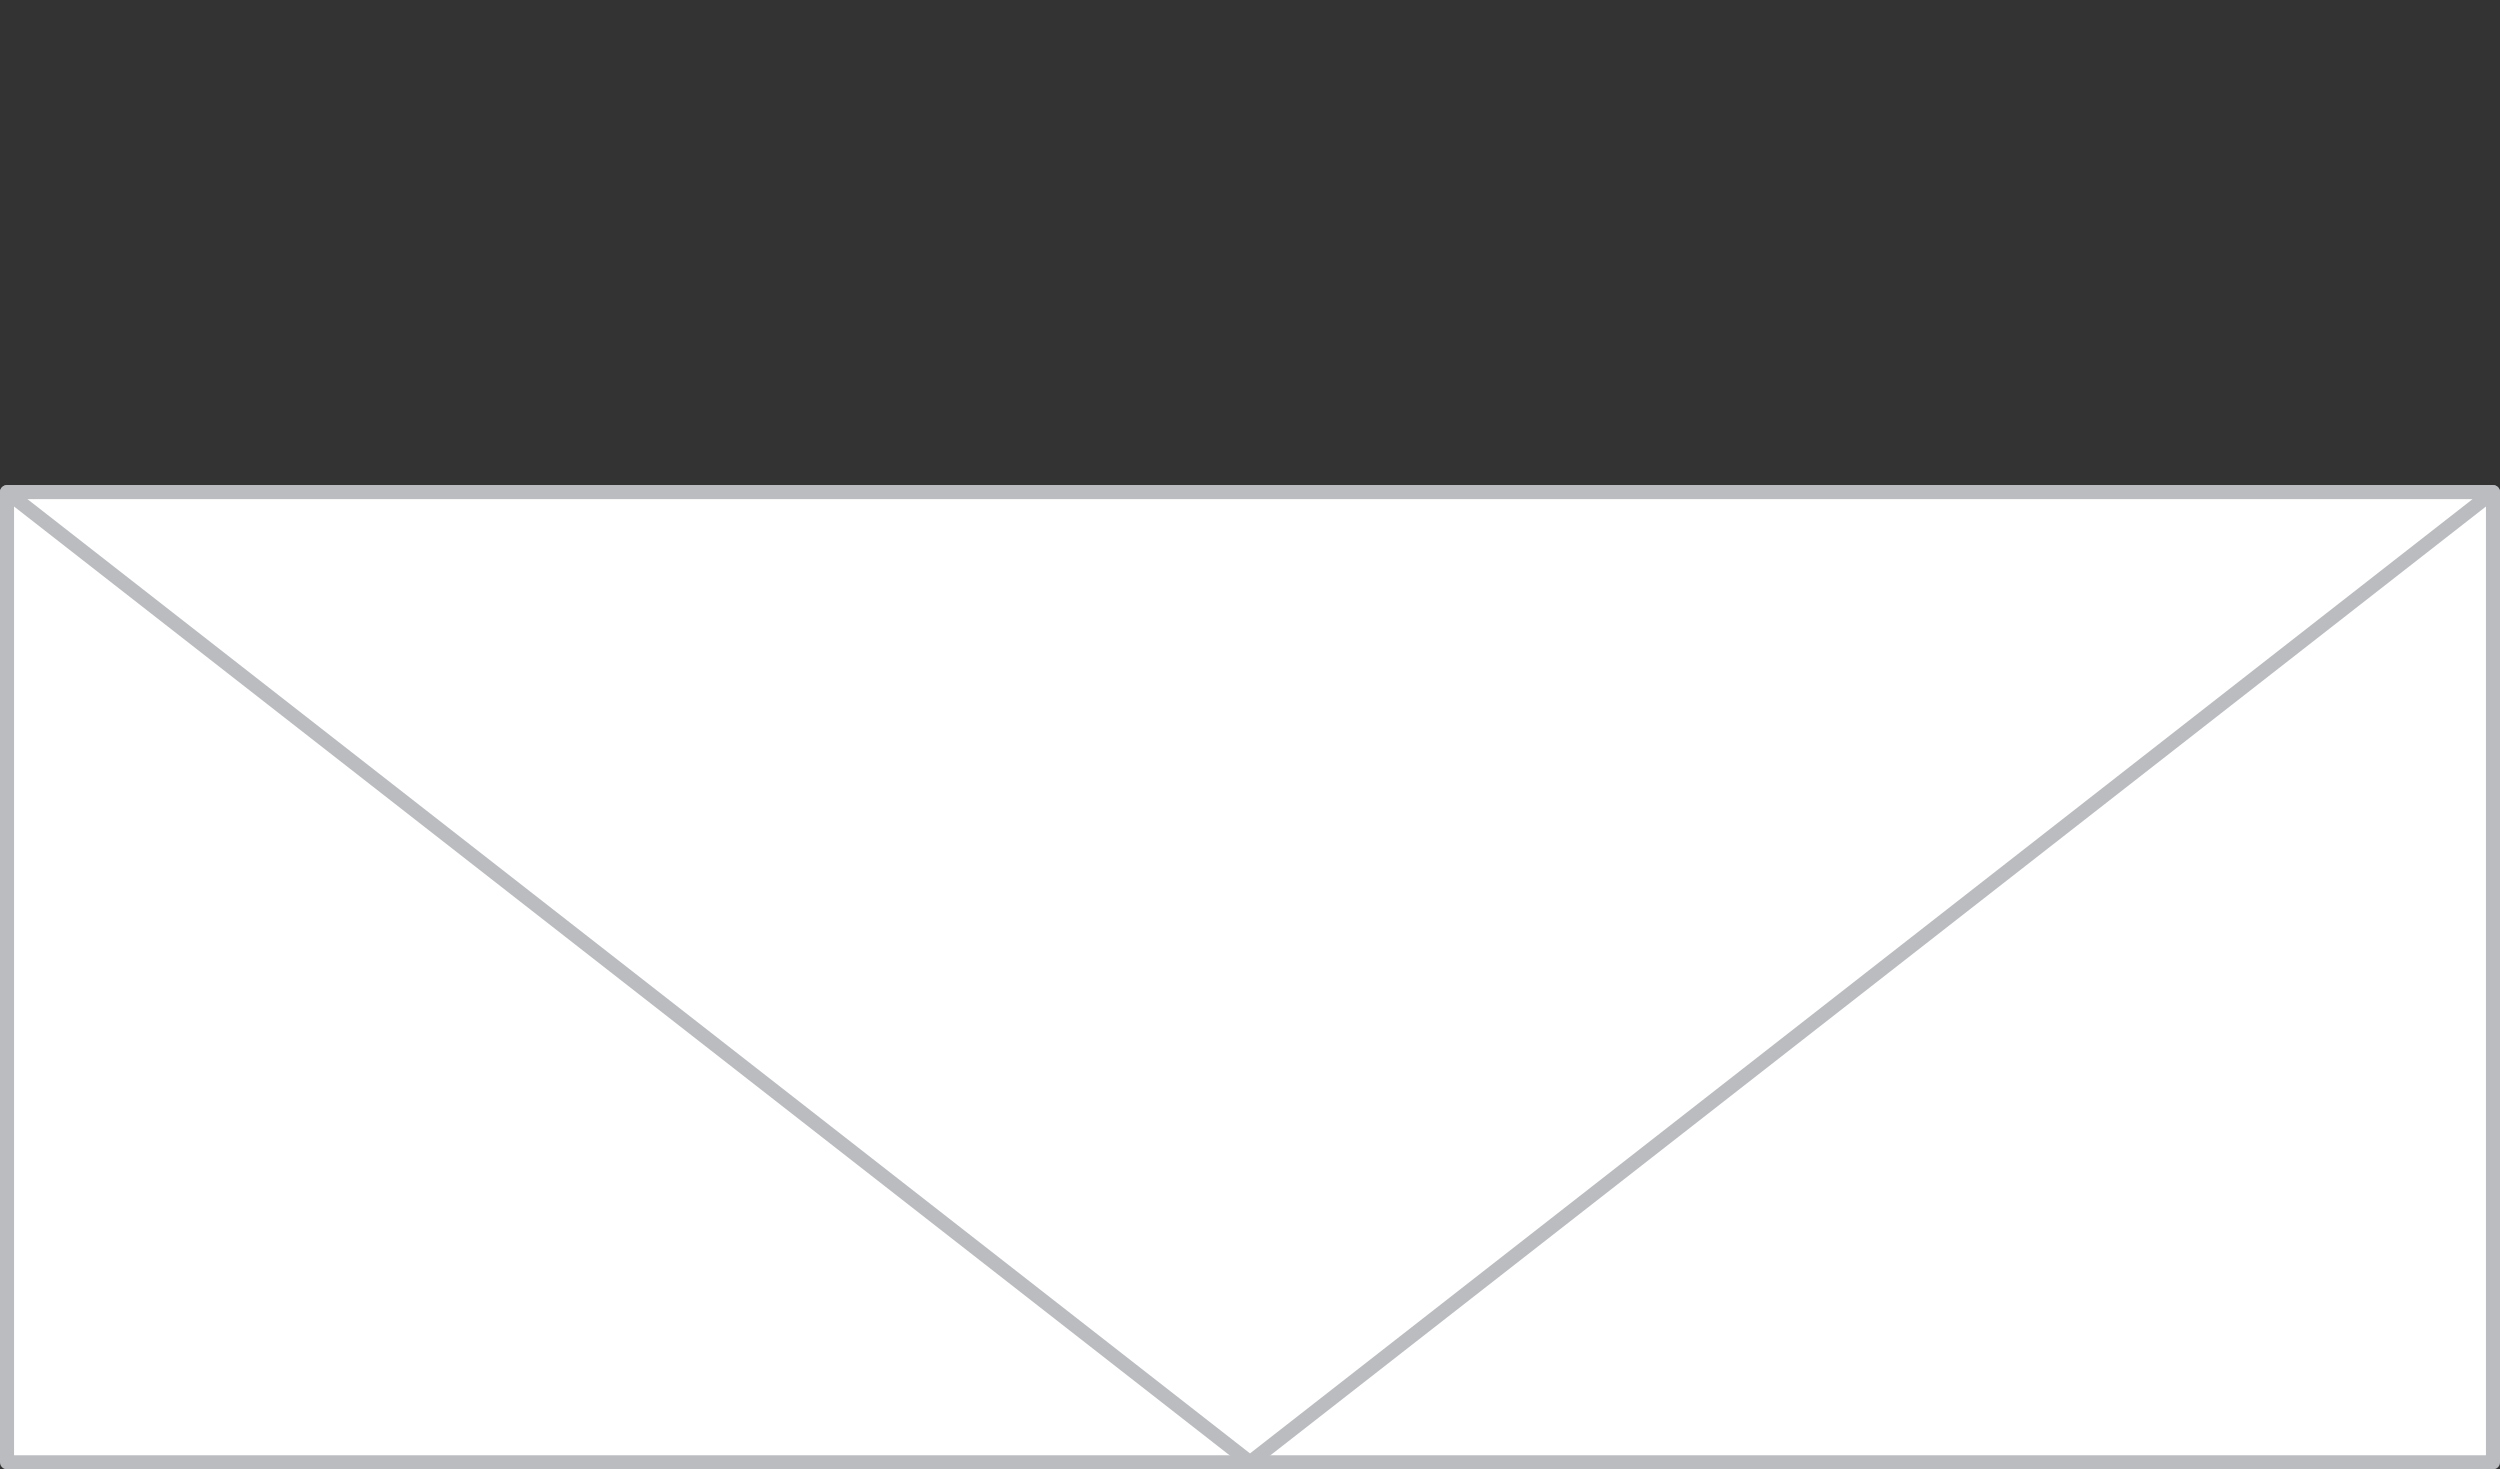 <?xml version="1.0" encoding="UTF-8"?> <!-- Generator: Adobe Illustrator 19.0.0, SVG Export Plug-In . SVG Version: 6.00 Build 0) --> <svg xmlns="http://www.w3.org/2000/svg" xmlns:xlink="http://www.w3.org/1999/xlink" id="Layer_1" x="0px" y="0px" viewBox="-761 798.3 177.8 104.5" style="enable-background:new -761 798.3 177.8 104.5;" xml:space="preserve"><rect x="-761" y="798.3" width="177.8" height="104.5" fill="#333333" stroke="none"/> <style type="text/css"> .st0{fill:#FFFFFF;stroke:#BABCC0;stroke-linecap:round;stroke-linejoin:round;} </style> <g id="XMLID_1505_"> <polygon class="st0" points="-760.5,833.3 -760.5,867.8 -760.5,902.3 -672.1,902.3 -583.7,902.3 -583.7,867.8 -583.7,833.3 -672.1,833.3 "></polygon> <g id="XMLID_407_"> <polygon id="XMLID_415_" class="st0" points="-672.1,902.3 -760.5,833.3 -731,833.3 -583.7,833.3 "></polygon> </g> </g> </svg> 